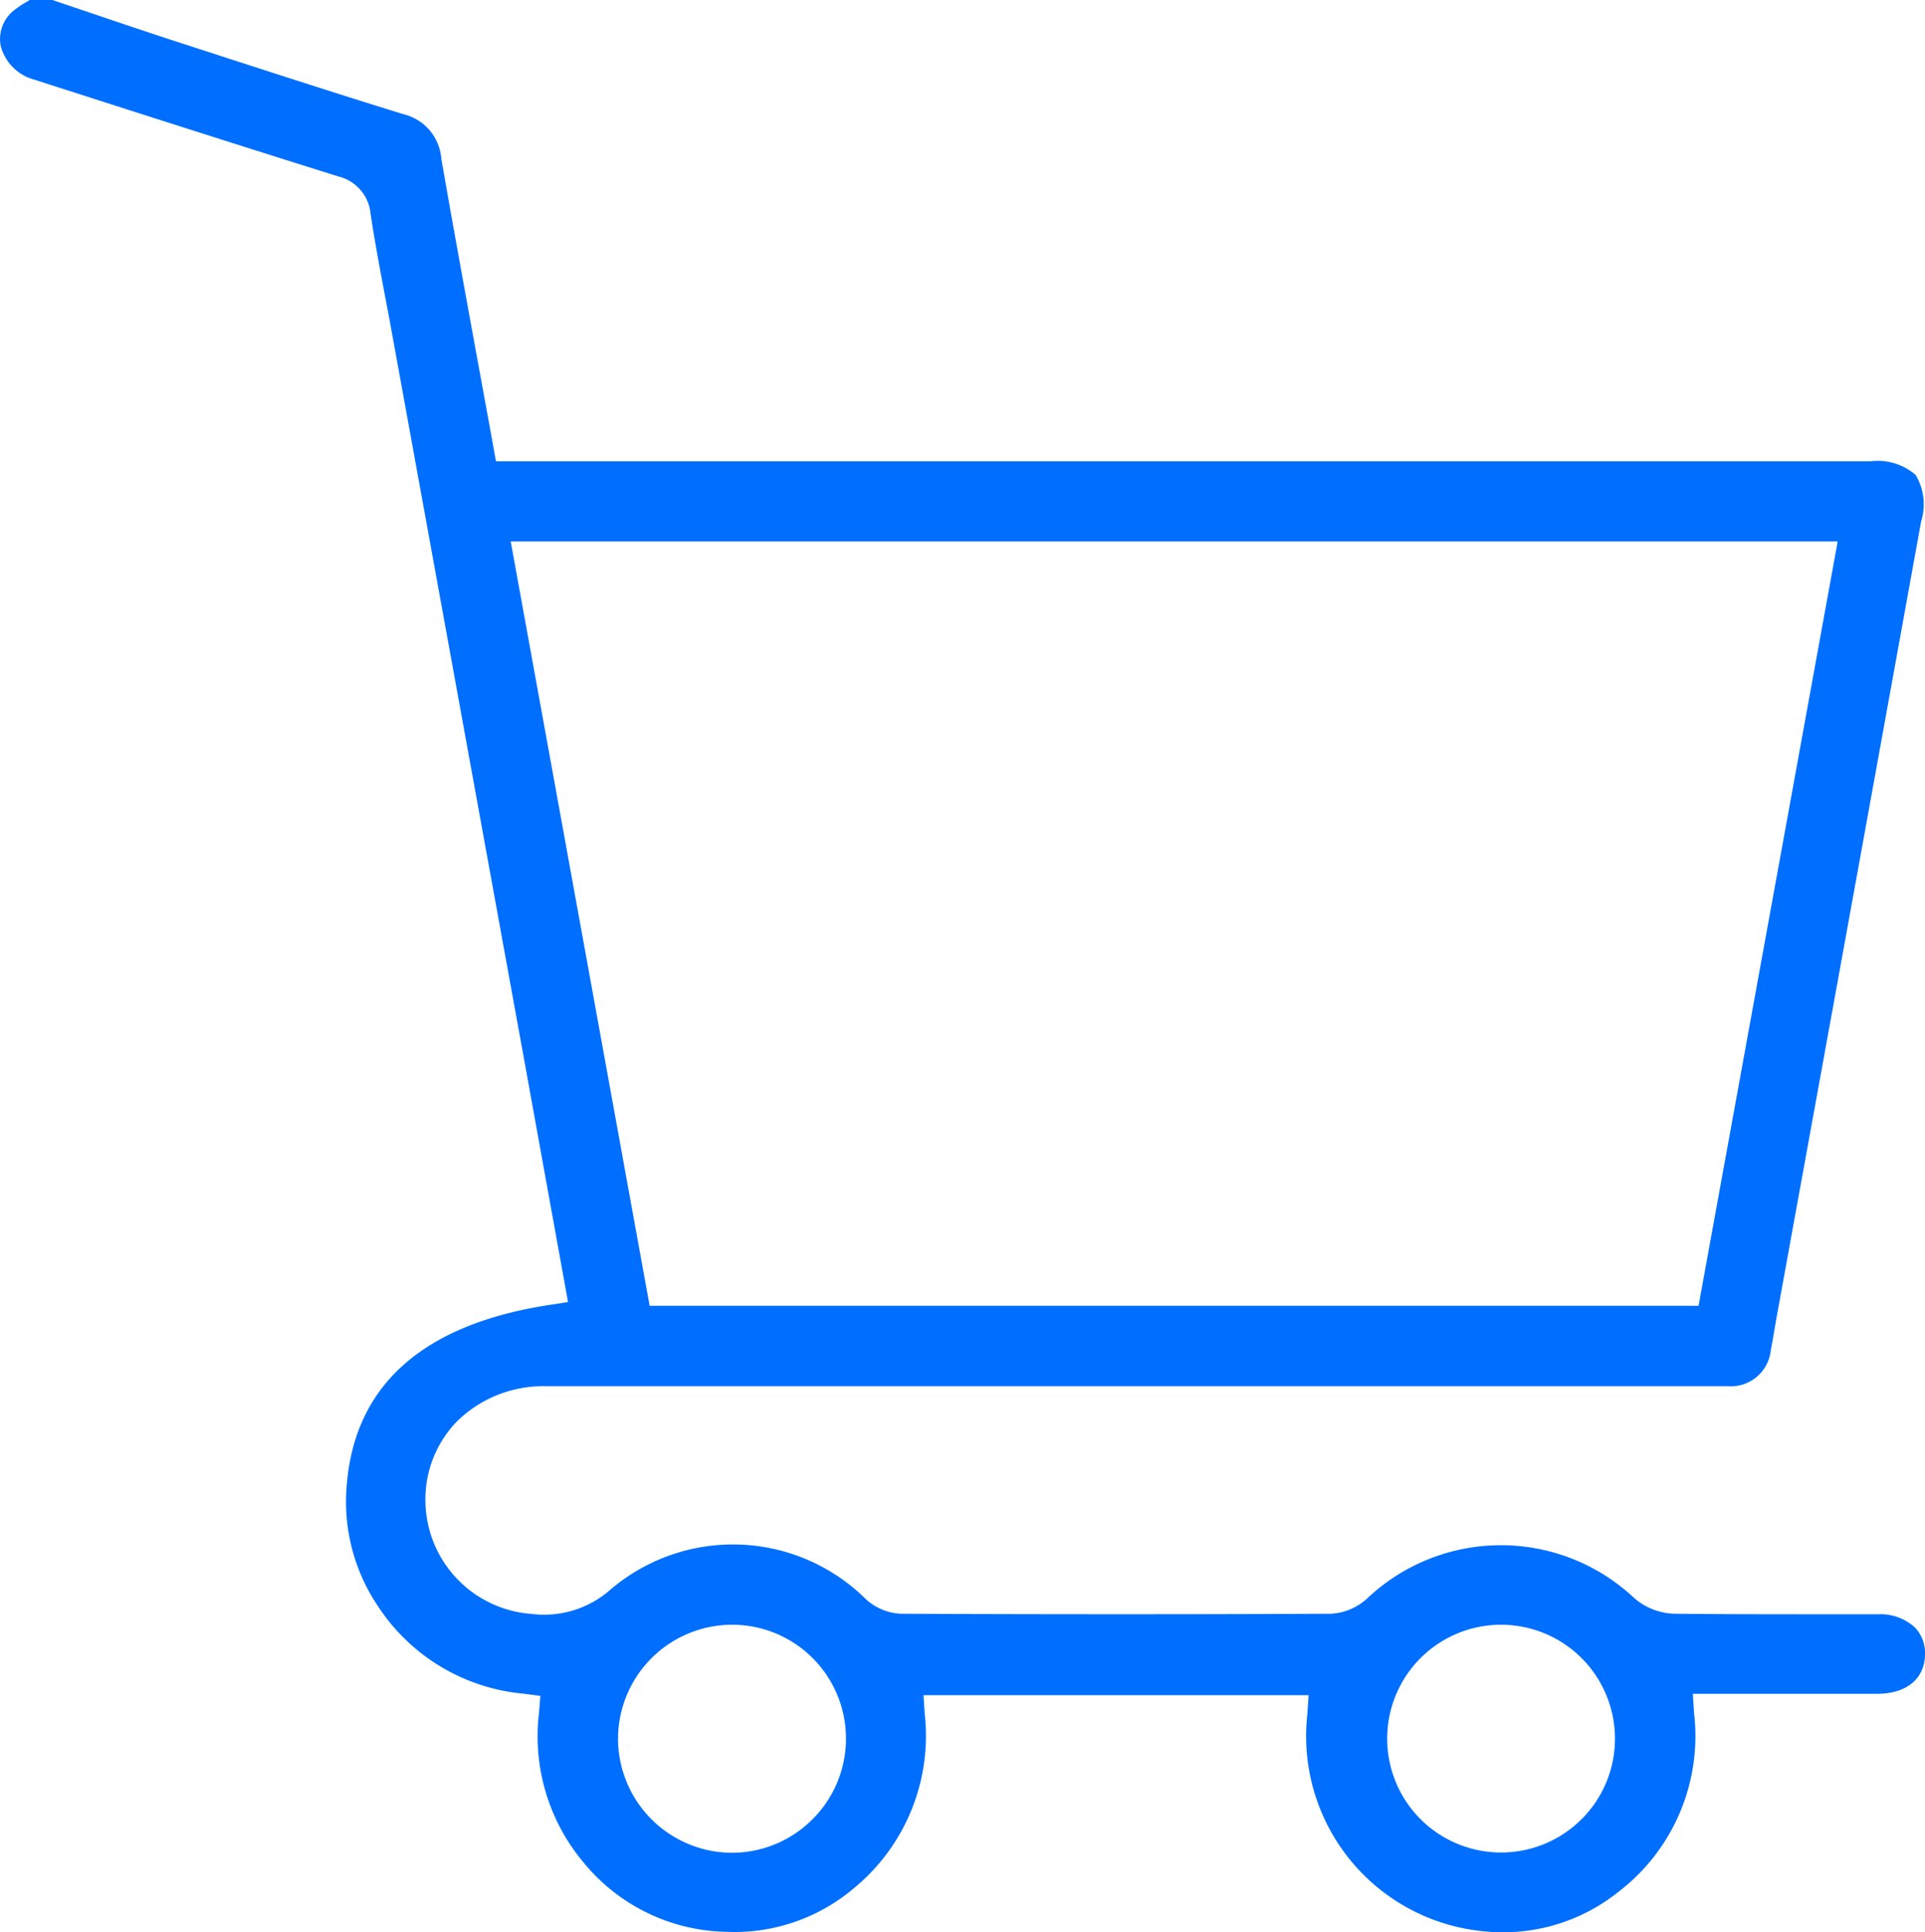 <svg xmlns="http://www.w3.org/2000/svg" xmlns:xlink="http://www.w3.org/1999/xlink" id="Group_363" data-name="Group 363" width="49.817" height="50" viewBox="0 0 49.817 50"><defs><clipPath id="clip-path"><rect id="Rectangle_462" data-name="Rectangle 462" width="49.817" height="50" fill="#006fff"></rect></clipPath></defs><g id="Group_362" data-name="Group 362" clip-path="url(#clip-path)"><path id="Path_346" data-name="Path 346" d="M49.817,42.812a.951.951,0,0,0-.265-.7,1.318,1.318,0,0,0-.948-.338q-.8,0-1.61,0c-1.136,0-2.424,0-3.669-.014a1.656,1.656,0,0,1-1.04-.412,5.036,5.036,0,0,0-6.9.013,1.505,1.505,0,0,1-.953.4c-3.532.016-7.265.016-11.1,0a1.44,1.44,0,0,1-.916-.37,4.886,4.886,0,0,0-6.618-.255,2.593,2.593,0,0,1-2.037.629,2.959,2.959,0,0,1-2.751-2.88,2.894,2.894,0,0,1,.814-2.1,3.183,3.183,0,0,1,2.3-.912q9.4,0,18.8,0h8.368c1.121,0,2.28,0,3.419,0a1.041,1.041,0,0,0,1.115-.93c.033-.163.06-.327.088-.492.019-.111.037-.221.057-.332l1.045-5.747q1.353-7.437,2.7-14.875a1.487,1.487,0,0,0-.141-1.206,1.494,1.494,0,0,0-1.167-.354H12.835l-.069-.382q-.185-1.019-.369-2.024l-.021-.112c-.333-1.826-.648-3.55-.956-5.315a1.283,1.283,0,0,0-.982-1.149C8.614,2.391,6.77,1.791,4.985,1.212l-.417-.135C3.806.829,3.041.57,2.3.319L1.356,0H.77L.678.056A2.214,2.214,0,0,0,.34.286a.944.944,0,0,0-.32.91,1.224,1.224,0,0,0,.871.866c2.853.918,5.421,1.737,7.85,2.5a1.1,1.1,0,0,1,.85.975c.108.722.247,1.456.381,2.165.06.316.12.632.177.949q1.716,9.431,3.432,18.863L14.7,33.694l-.472.073c-3.268.5-5.035,2.063-5.252,4.637a4.833,4.833,0,0,0,.8,3.153,5.044,5.044,0,0,0,3.77,2.272l.438.057-.035.44a5.077,5.077,0,0,0,1.171,3.893,4.883,4.883,0,0,0,3.657,1.772,4.783,4.783,0,0,0,3.355-1.156,5.1,5.1,0,0,0,1.8-4.467l-.033-.5h9.967l-.034.5A5.072,5.072,0,0,0,38.42,49.98a4.777,4.777,0,0,0,3.448-1.01,5.078,5.078,0,0,0,1.972-4.644l-.031-.494h1.82c1,0,1.975,0,2.953,0,.757,0,1.23-.392,1.235-1.019m-36.6-28.8H47.557l-3.6,19.778H16.812ZM21.006,47.1a2.944,2.944,0,0,1-2.068.846H18.9a2.959,2.959,0,0,1-2.906-2.953,2.957,2.957,0,0,1,2.953-2.948h.014A2.947,2.947,0,0,1,21.006,47.1m19.919-.019a2.947,2.947,0,1,1,.868-2.09,2.933,2.933,0,0,1-.868,2.09" transform="translate(0)" fill="#006fff"></path></g></svg>
